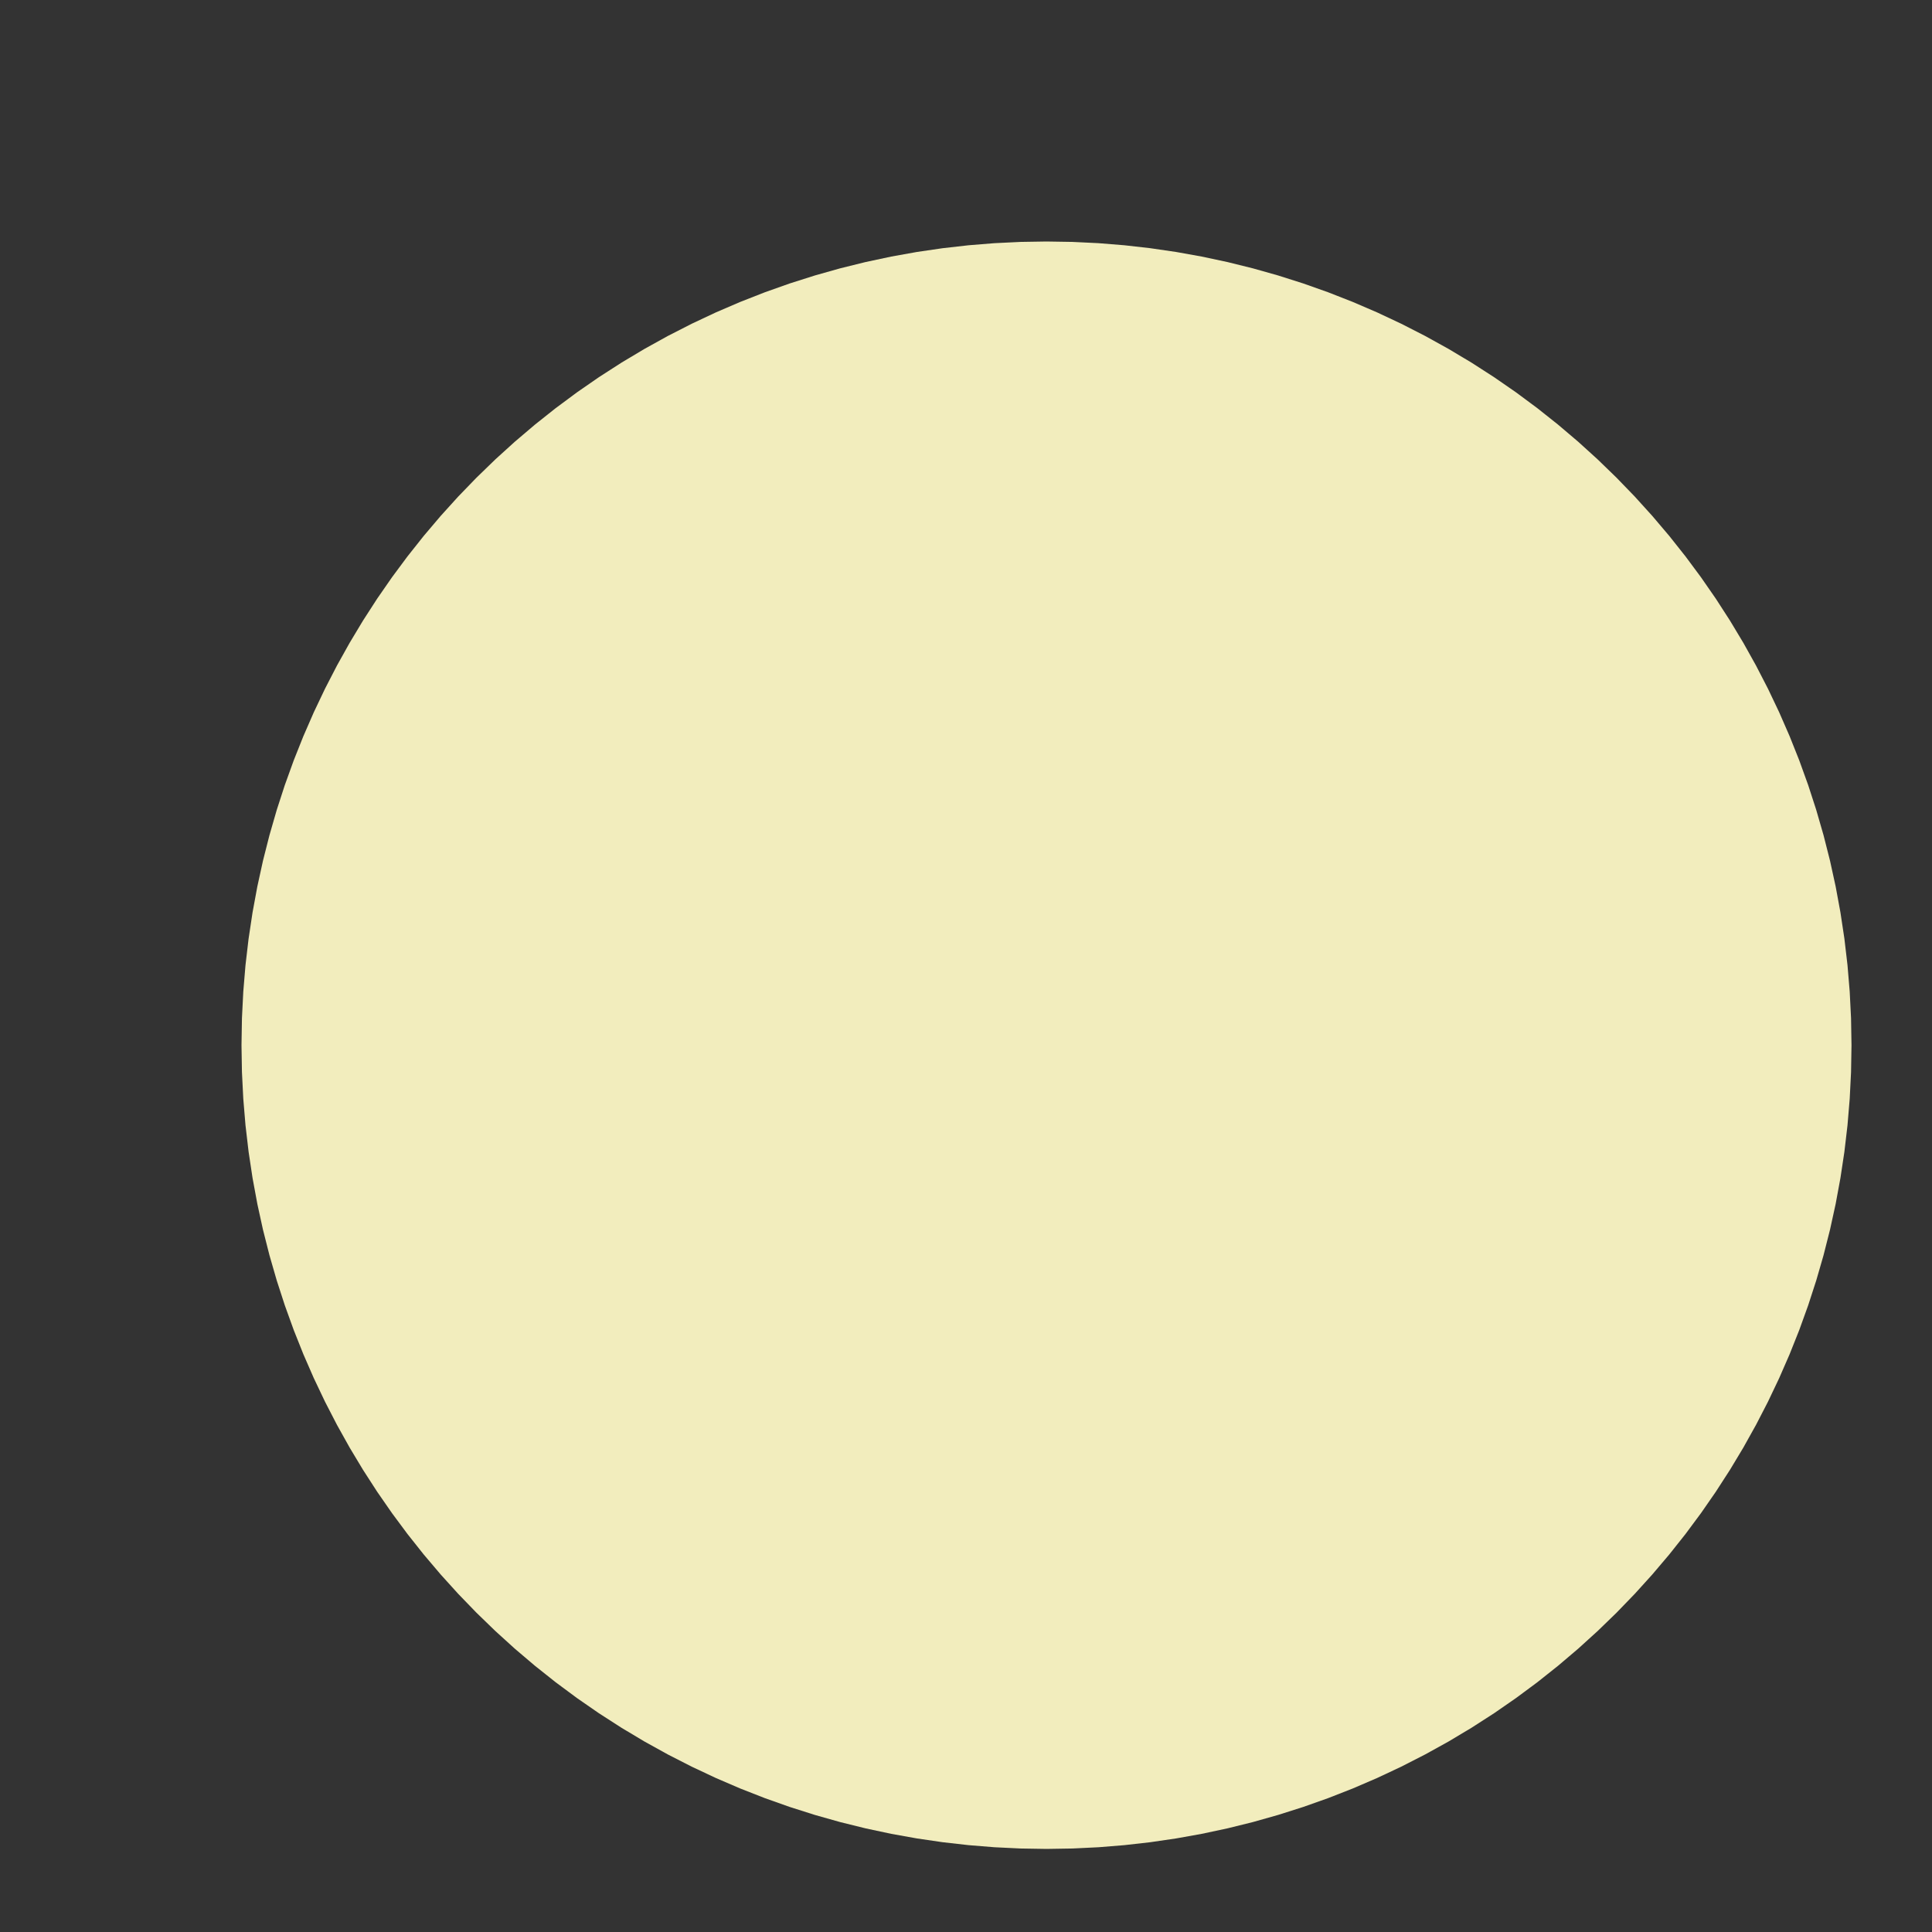 <?xml version="1.0" encoding="utf-8"?>
<svg xmlns="http://www.w3.org/2000/svg" fill="none" height="100%" overflow="visible" preserveAspectRatio="none" style="display: block;" viewBox="0 0 3 3" width="100%">
<rect x="0" y="0" width="3" height="3" fill="#333333" stroke="none"/>
<ellipse cx="1.625" cy="1.623" fill="#F2EDBD" id="Ellipse 206" rx="0.625" ry="0.623" stroke="#F2EDBD" stroke-linecap="round" stroke-width="1.25"/>
</svg>